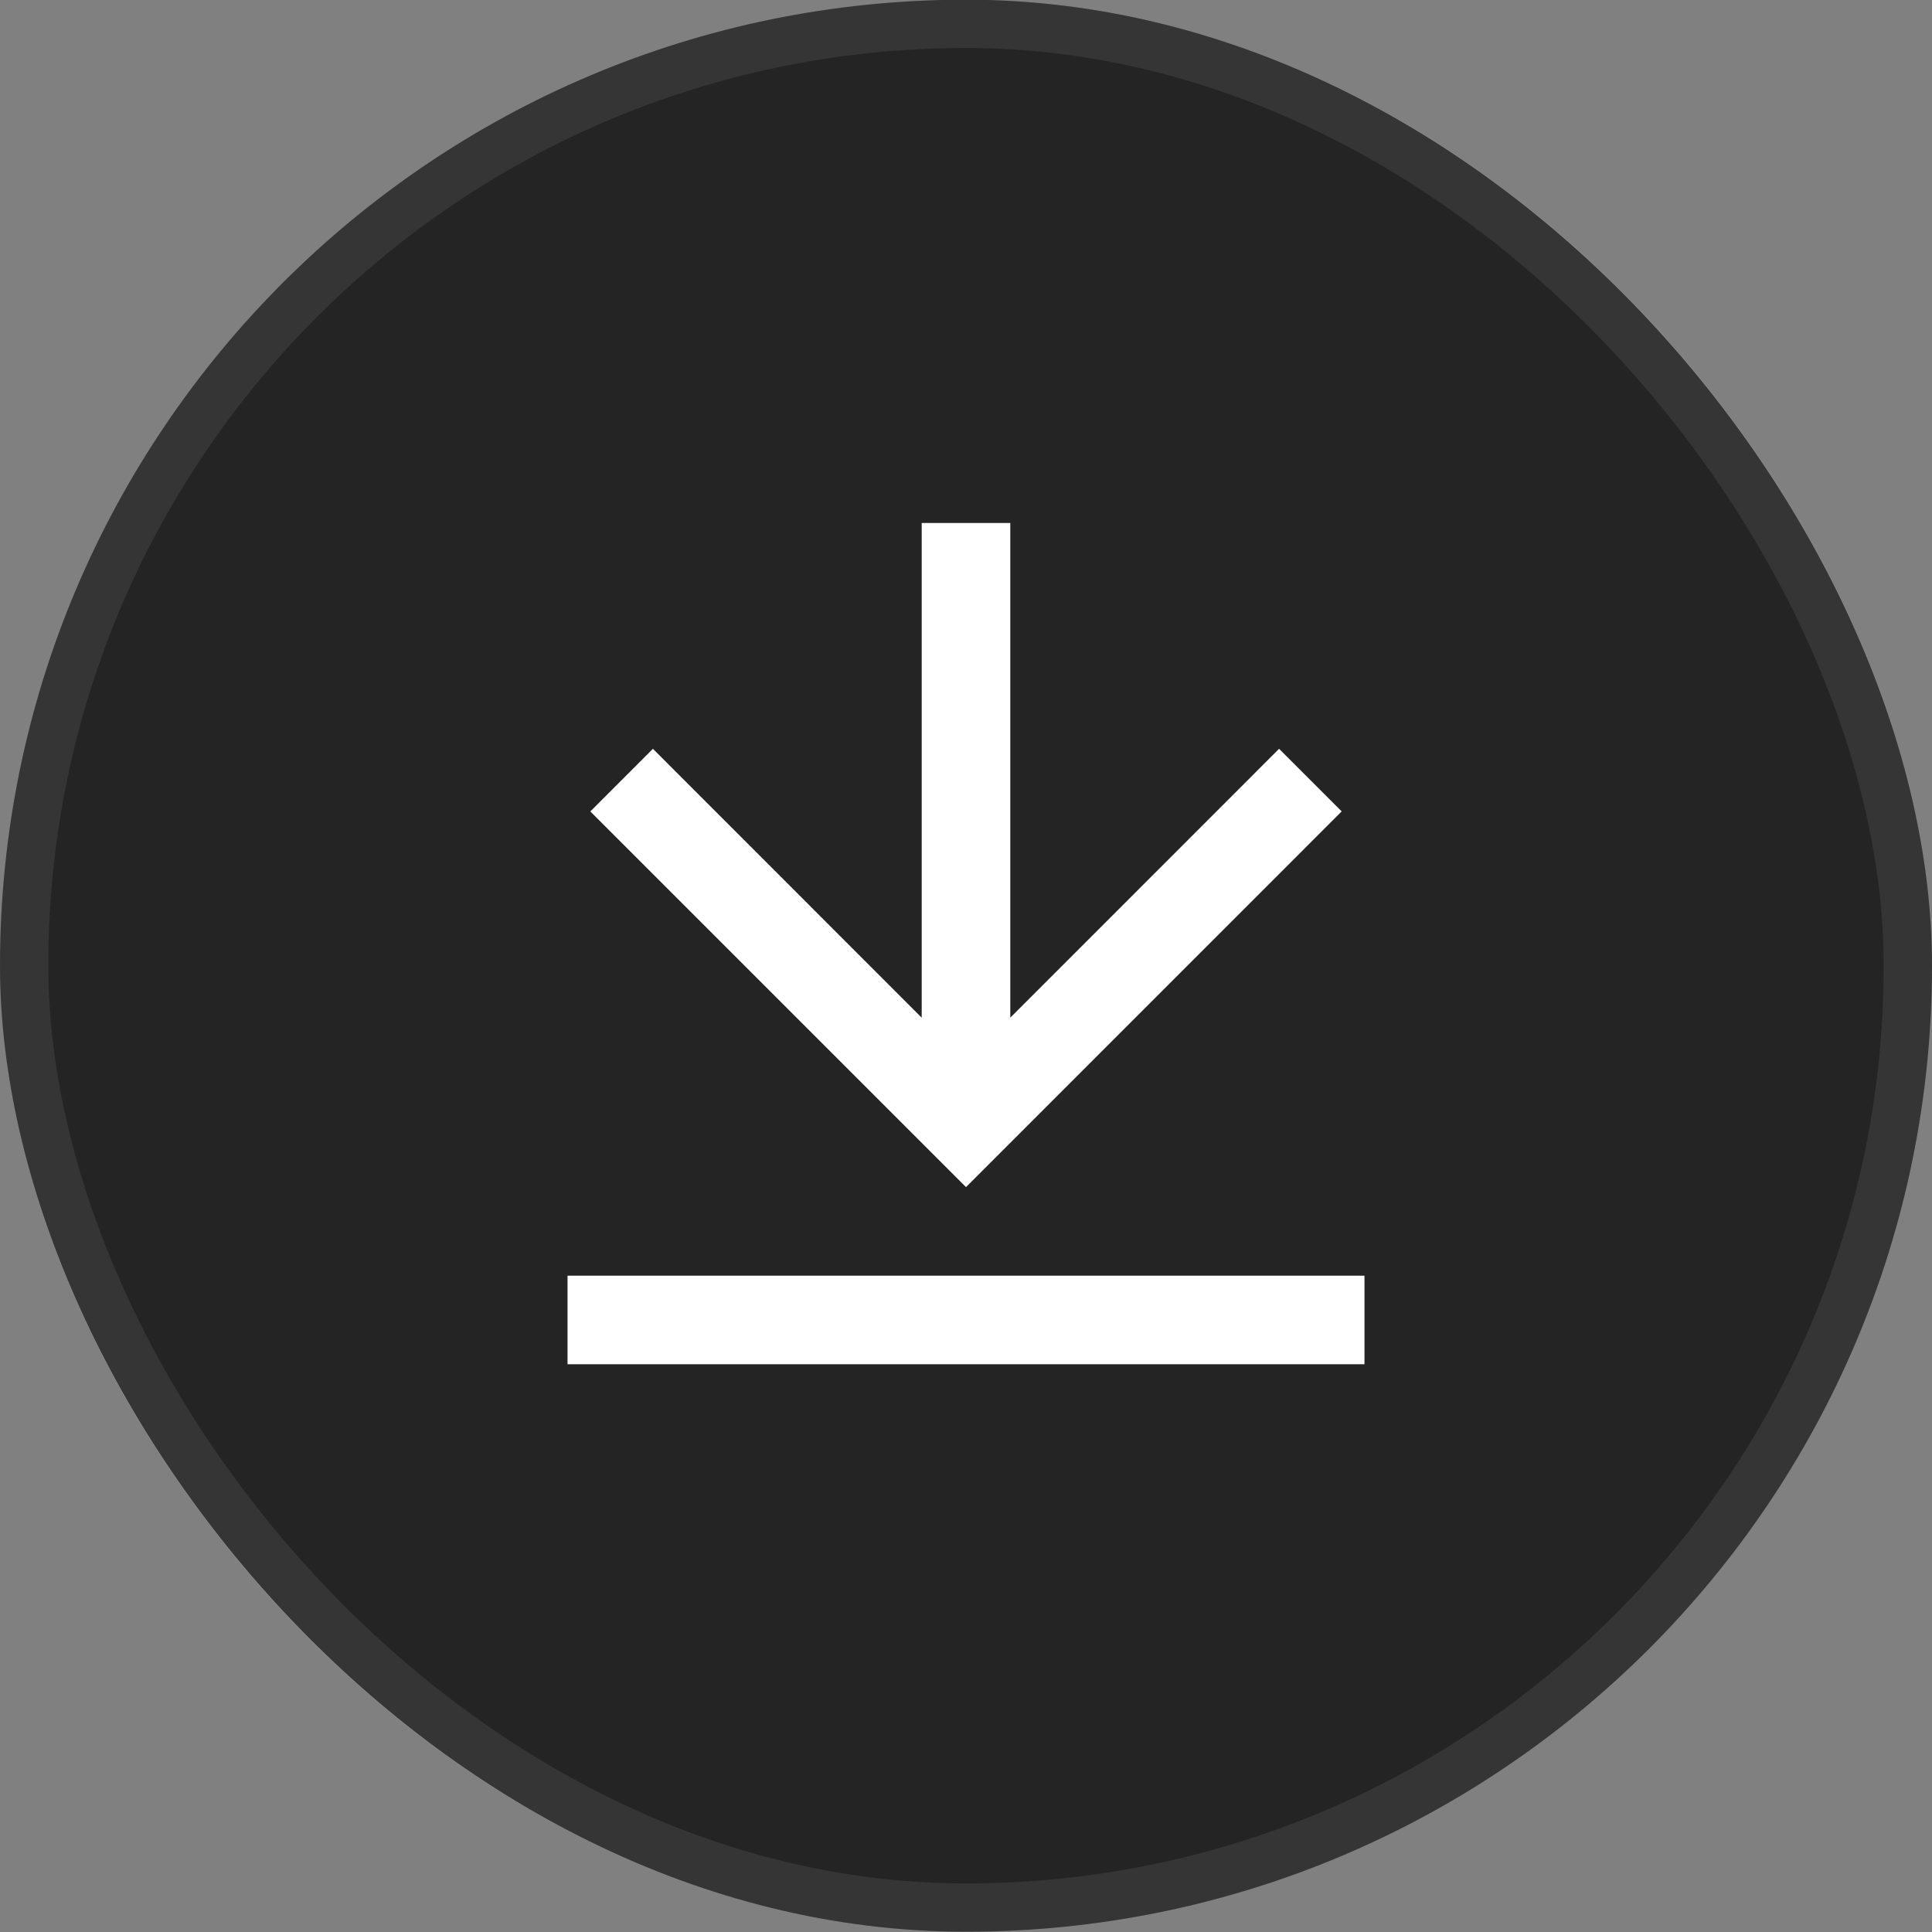 <svg width="40" height="40" viewBox="0 0 40 40" fill="none" xmlns="http://www.w3.org/2000/svg">
<rect x="0" y="0" width="40" height="40" fill="#808080" stroke="none"/>
<rect y="-0.006" width="40" height="40" rx="20" fill="#242424"/>
<rect x="0.5" y="0.494" width="39" height="39" rx="19.5" stroke="white" stroke-opacity="0.08"/>
<path d="M11.75 26.412H28.25V28.245H11.75V26.412ZM20.917 21.069L26.482 15.503L27.778 16.799L20 24.578L12.222 16.8L13.518 15.503L19.083 21.07V10.828H20.917V21.069Z" fill="white"/>
</svg>
